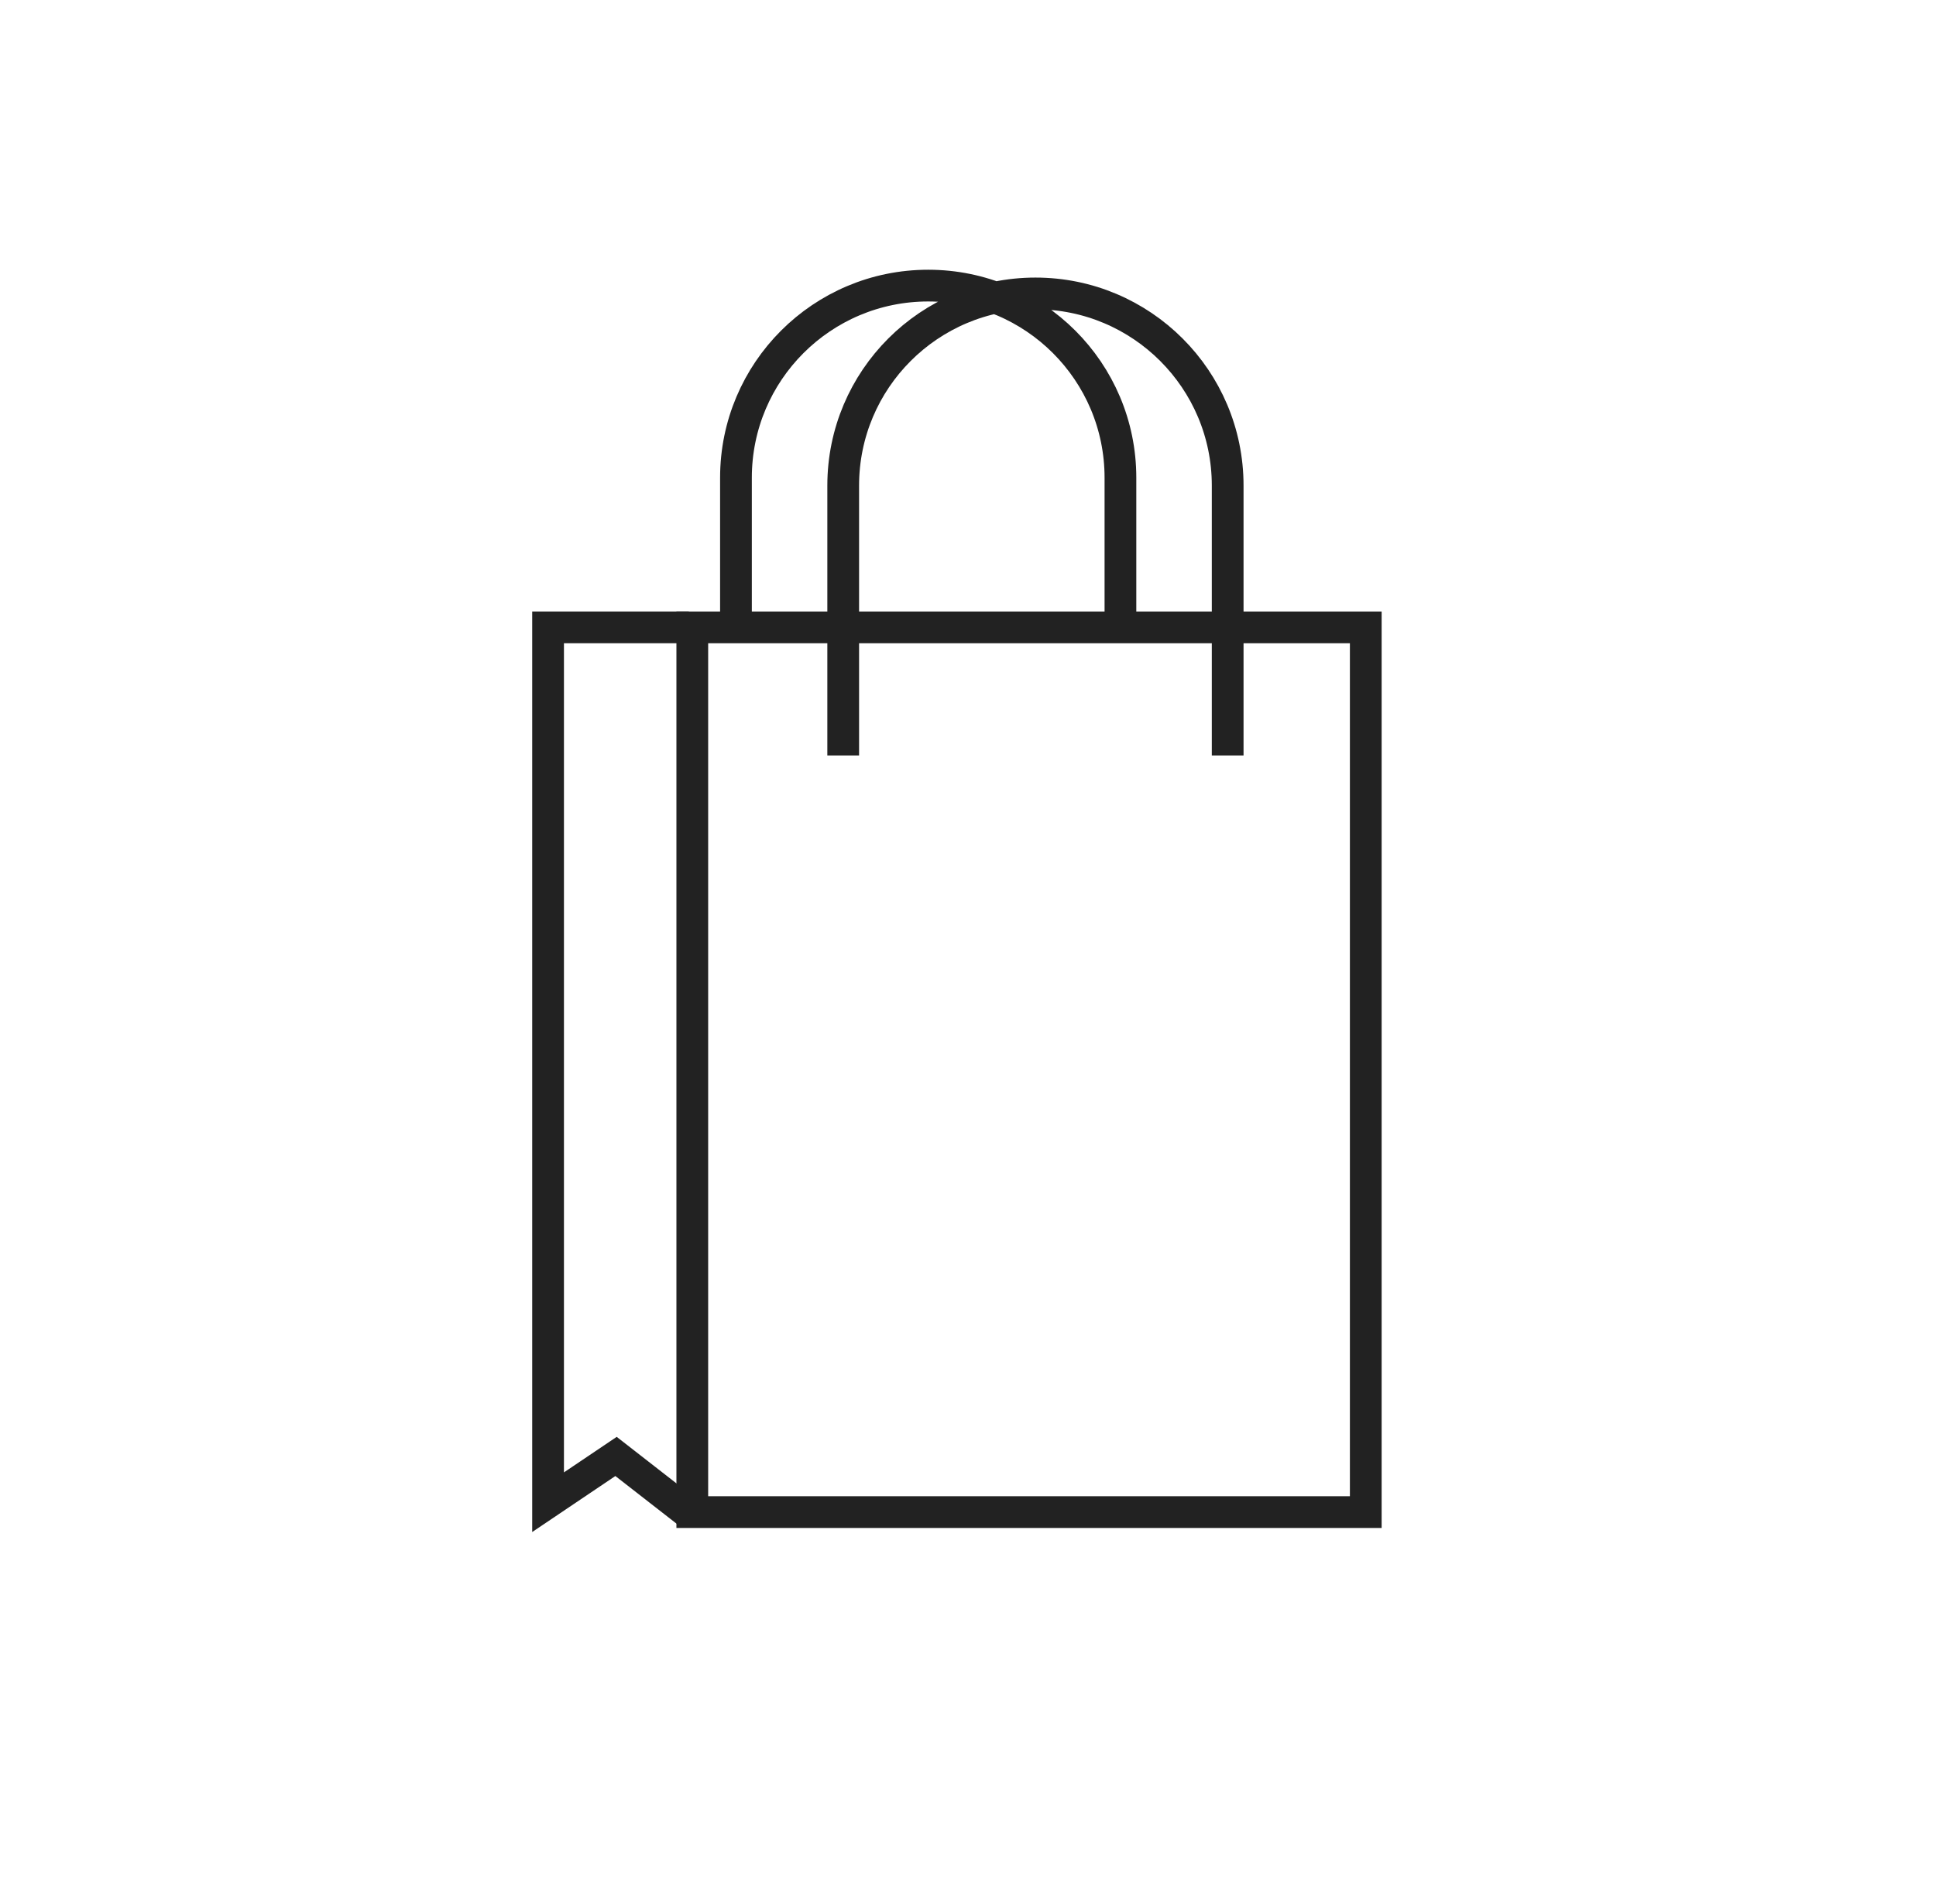 <?xml version="1.0" encoding="UTF-8"?>
<svg width="61px" height="60px" viewBox="0 0 61 60" version="1.1" xmlns="http://www.w3.org/2000/svg" xmlns:xlink="http://www.w3.org/1999/xlink">
    <!-- Generator: sketchtool 52.6 (67491) - http://www.bohemiancoding.com/sketch -->
    <title>4E059552-B965-4325-BC75-4F84F0AC7C0C</title>
    <desc>Created with sketchtool.</desc>
    <g id="Asset-Artboard-Page" stroke="none" stroke-width="1" fill="none" fill-rule="evenodd">
        <g id="Icon" transform="translate(0.769, 0)" stroke="#222222">
            <g id="Group-5" transform="translate(16.5, 9)">
                <polygon id="Stroke-1" points="4.544 38.65 25.764 38.65 25.764 10.77 4.544 10.77"></polygon>
                <polyline id="Stroke-3" points="4.434 38.682 2.141 36.896 3.54545446e-05 38.338 3.54545446e-05 10.77 4.434 10.77"></polyline>
                <path d="M9.299,14.806 L9.299,6.301 C9.299,2.957 12.011,0.247 15.356,0.247 C18.701,0.247 21.413,2.957 21.413,6.301 L21.413,14.806 M5.92,10.673 L5.92,6.054 C5.92,2.71 8.632,-0 11.977,-0 C15.322,-0 18.034,2.71 18.034,6.054 L18.034,10.673" id="Stroke-4"></path>
            </g>
        </g>
    </g>
</svg>